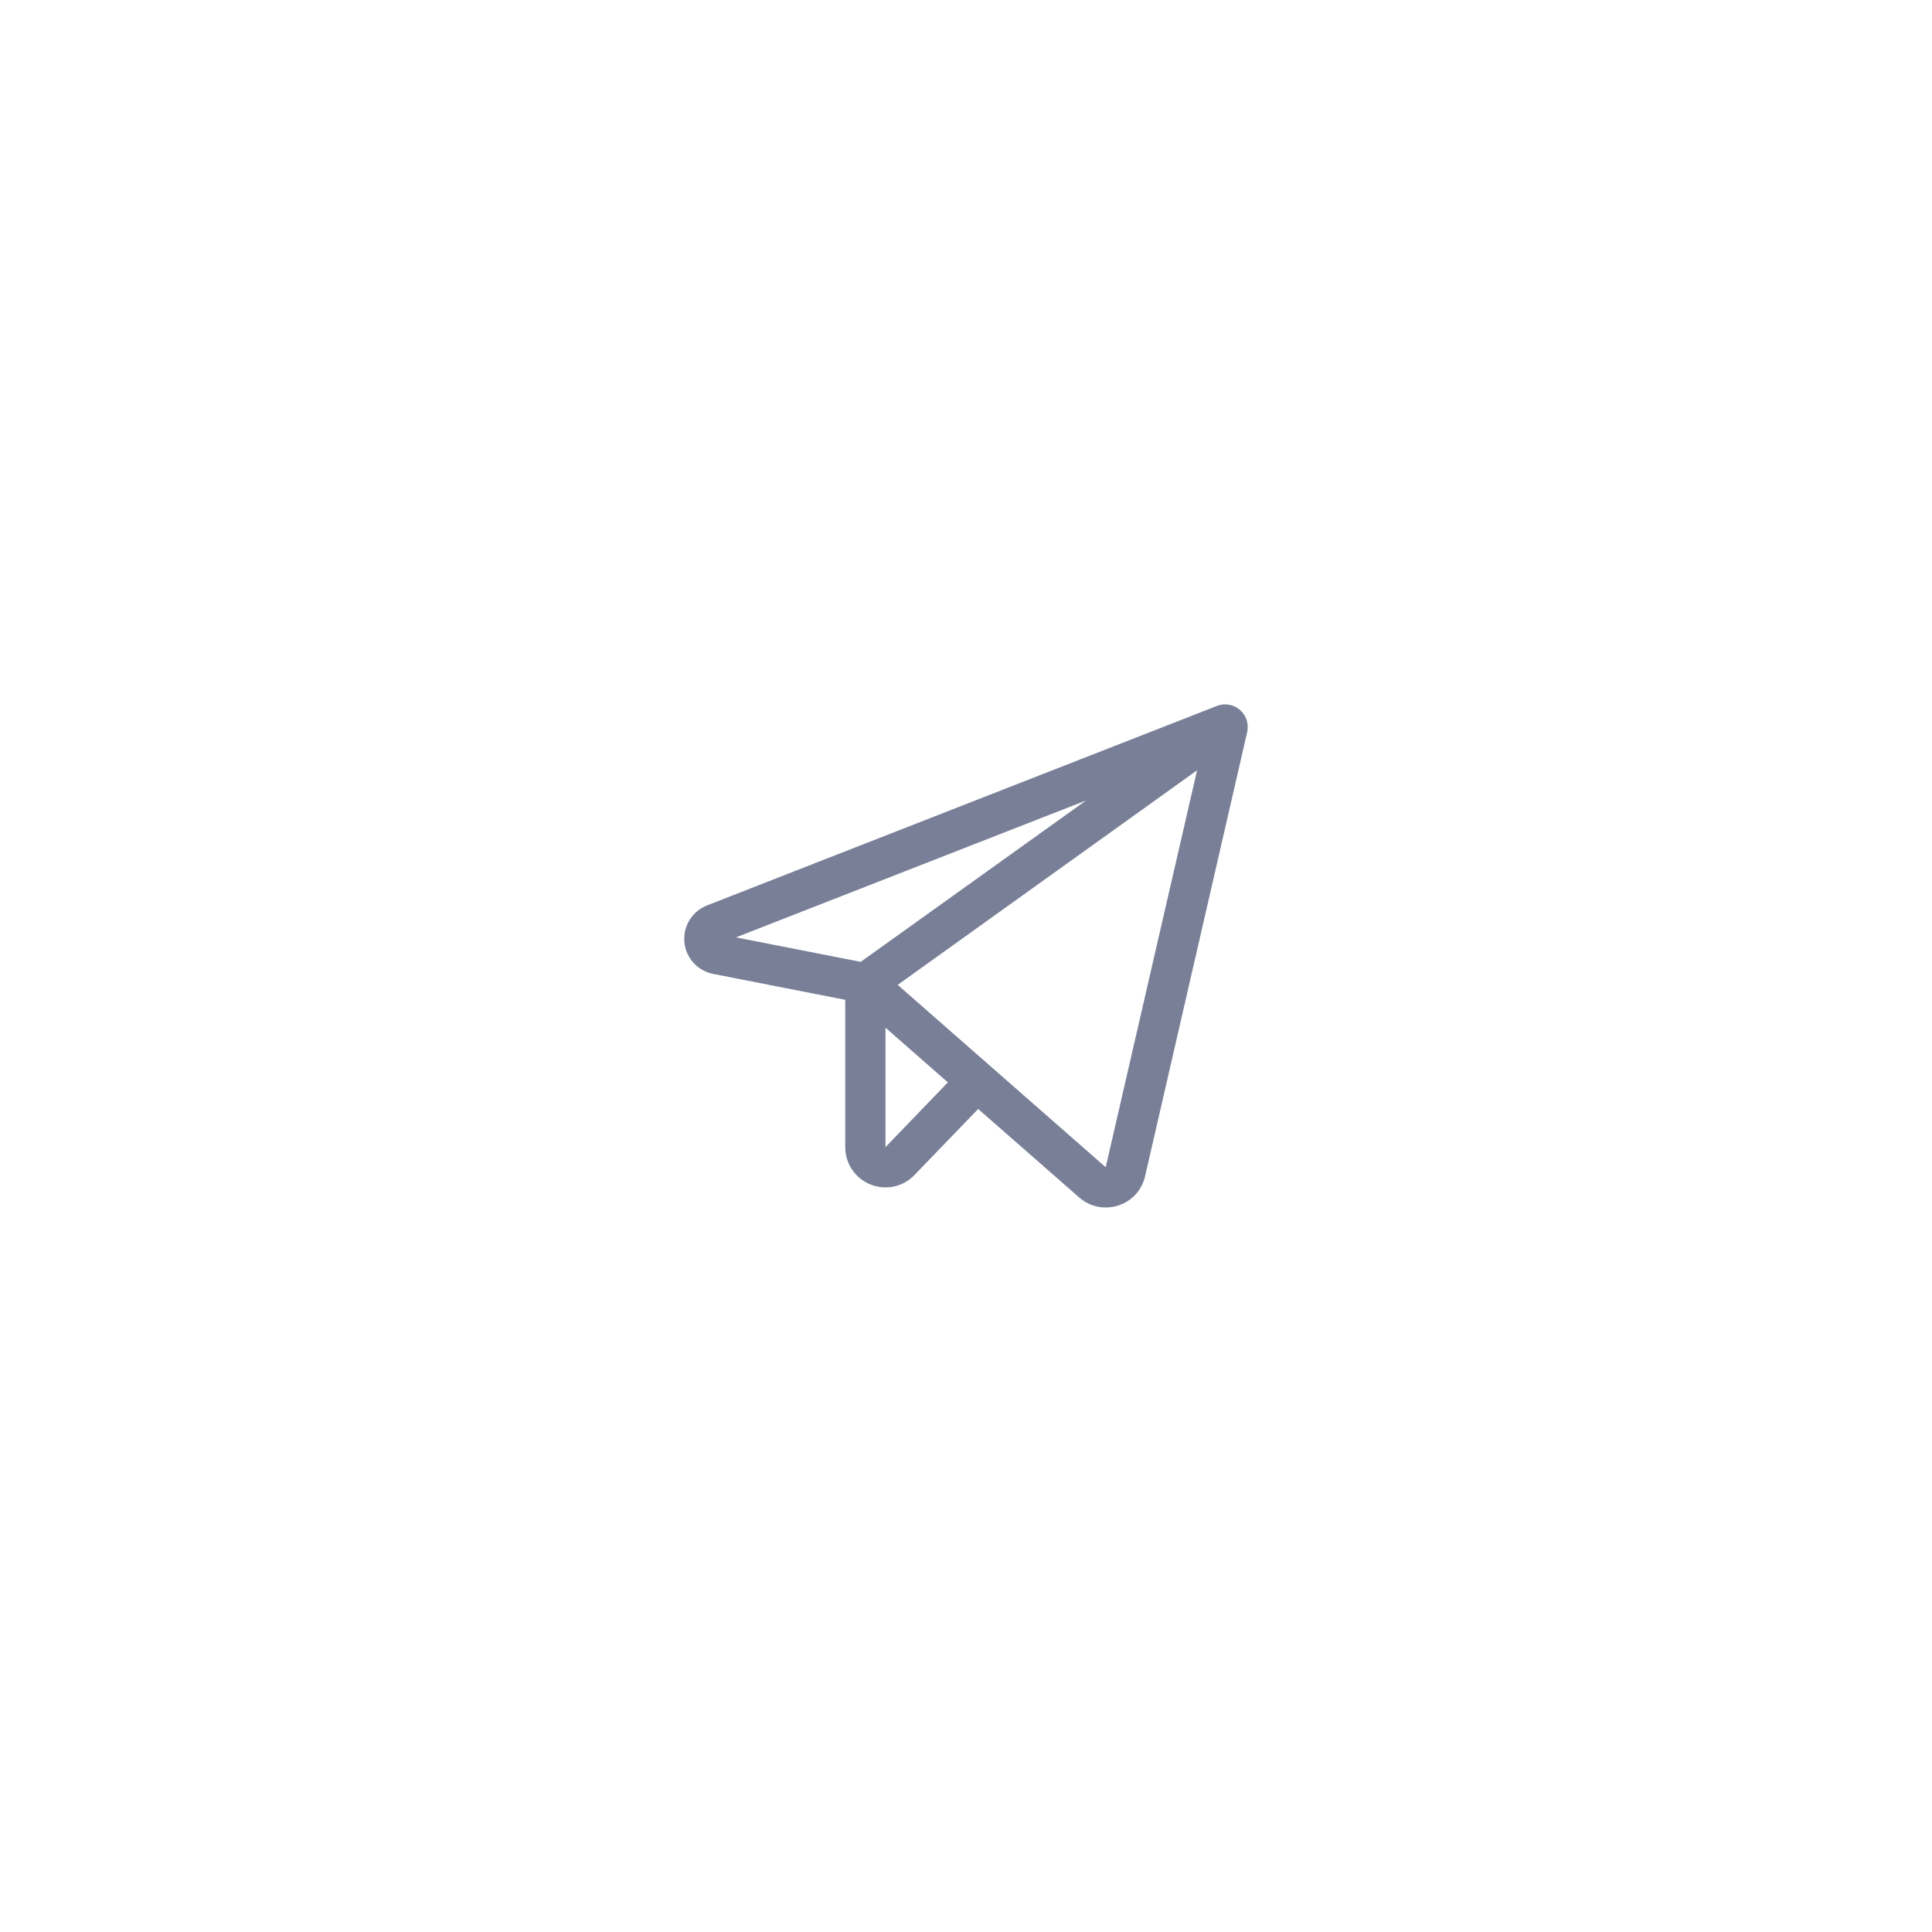 <svg width="100%" height="100%" style="overflow:visible;" preserveAspectRatio="none" viewBox="0 0 48 48" fill="none" xmlns="http://www.w3.org/2000/svg">
<path d="M30.805 17.637C30.728 17.57 30.633 17.525 30.532 17.508C30.431 17.491 30.328 17.501 30.233 17.539L17.566 22.495C17.387 22.565 17.235 22.692 17.133 22.855C17.032 23.019 16.986 23.211 17.003 23.403C17.02 23.595 17.099 23.776 17.228 23.919C17.357 24.062 17.529 24.159 17.718 24.196L21 24.84V28.5C20.999 28.699 21.059 28.894 21.17 29.059C21.282 29.225 21.44 29.353 21.625 29.427C21.81 29.502 22.013 29.52 22.208 29.479C22.403 29.437 22.581 29.338 22.719 29.194L24.302 27.552L26.812 29.75C26.994 29.911 27.227 30 27.469 30C27.576 30 27.681 29.983 27.782 29.951C27.947 29.898 28.095 29.803 28.212 29.676C28.329 29.549 28.411 29.392 28.449 29.224L30.986 18.187C31.008 18.088 31.003 17.984 30.972 17.887C30.94 17.79 30.882 17.703 30.805 17.637ZM26.984 19.887L21.384 23.897L18.284 23.289L26.984 19.887ZM22 28.5V25.532L23.549 26.891L22 28.5ZM27.471 29L22.303 24.469L29.741 19.138L27.471 29Z" fill="#787F97"/>
</svg>
